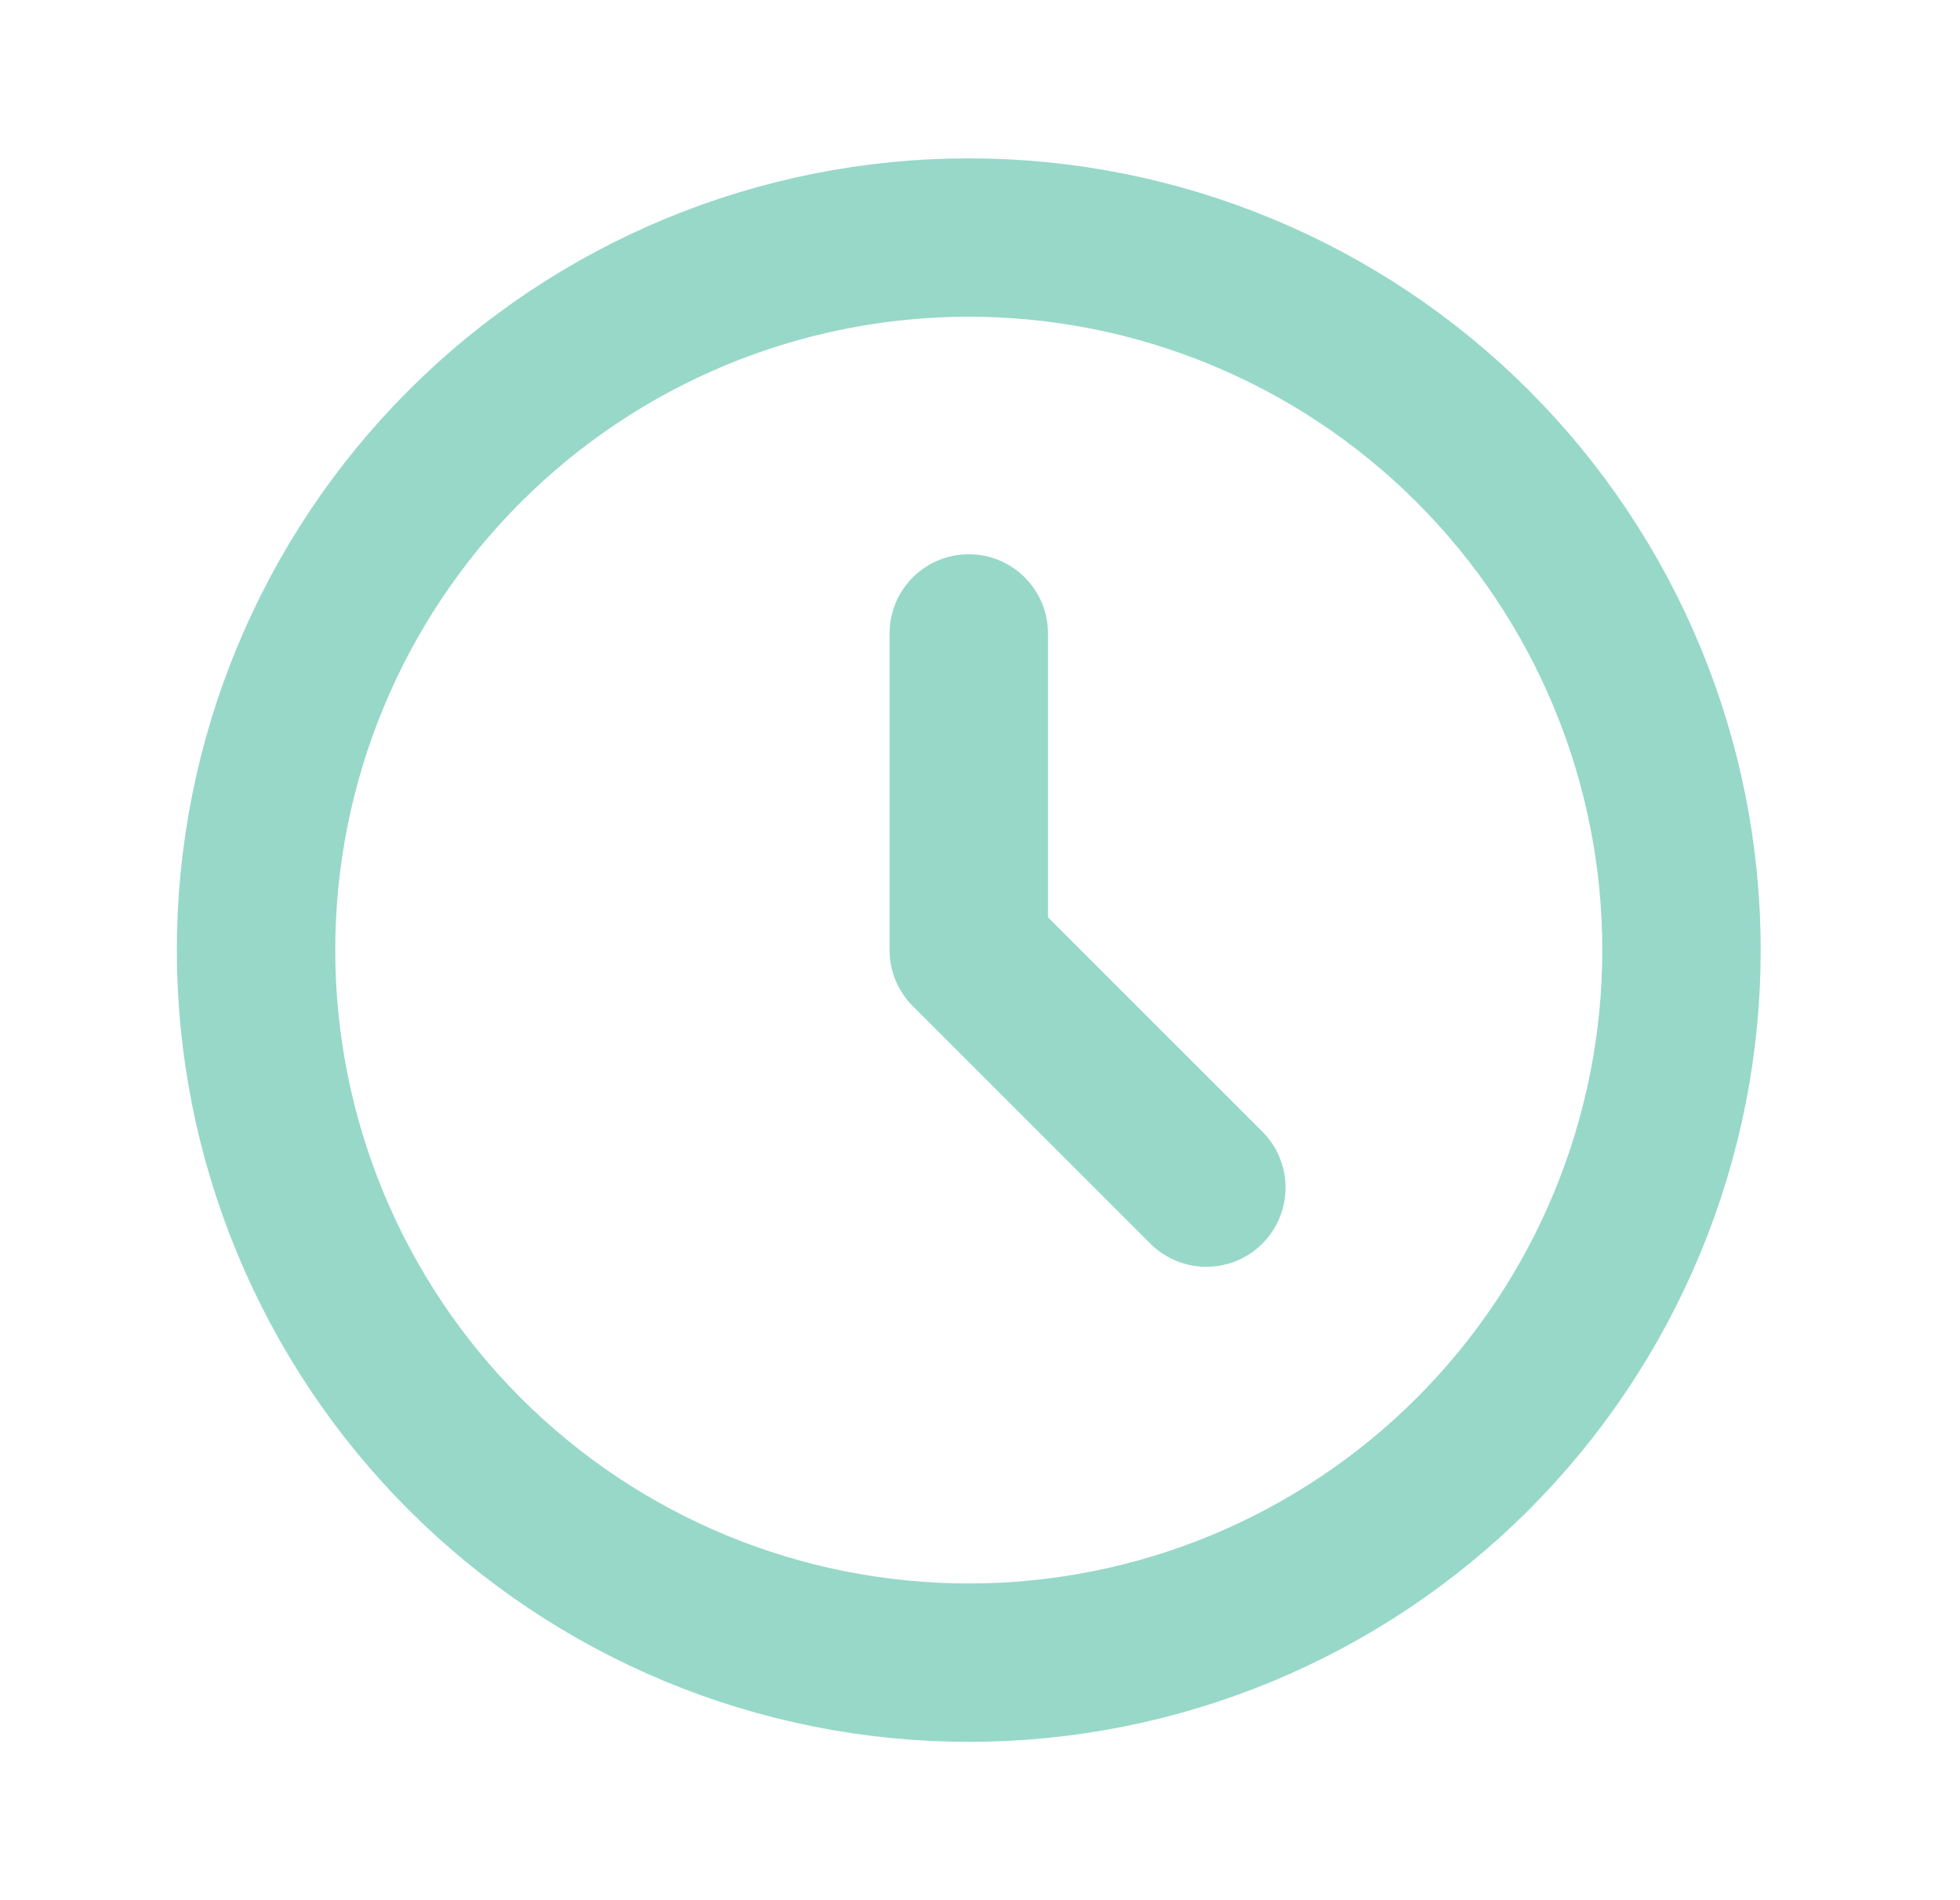 <svg width="33" height="32" viewBox="0 0 33 32" fill="none" xmlns="http://www.w3.org/2000/svg">
<path d="M16.311 10.667V16L20.311 20M28.311 16C28.311 17.576 28 19.136 27.397 20.592C26.794 22.048 25.91 23.371 24.796 24.485C23.681 25.6 22.359 26.483 20.903 27.087C19.447 27.69 17.886 28 16.311 28C14.735 28 13.174 27.69 11.718 27.087C10.262 26.483 8.94 25.6 7.825 24.485C6.711 23.371 5.827 22.048 5.224 20.592C4.621 19.136 4.311 17.576 4.311 16C4.311 12.817 5.575 9.765 7.825 7.515C10.076 5.264 13.128 4 16.311 4C19.493 4 22.545 5.264 24.796 7.515C27.046 9.765 28.311 12.817 28.311 16Z" stroke="#97D8C9" stroke-width="2.667" stroke-linecap="round" stroke-linejoin="round"/>
</svg>
